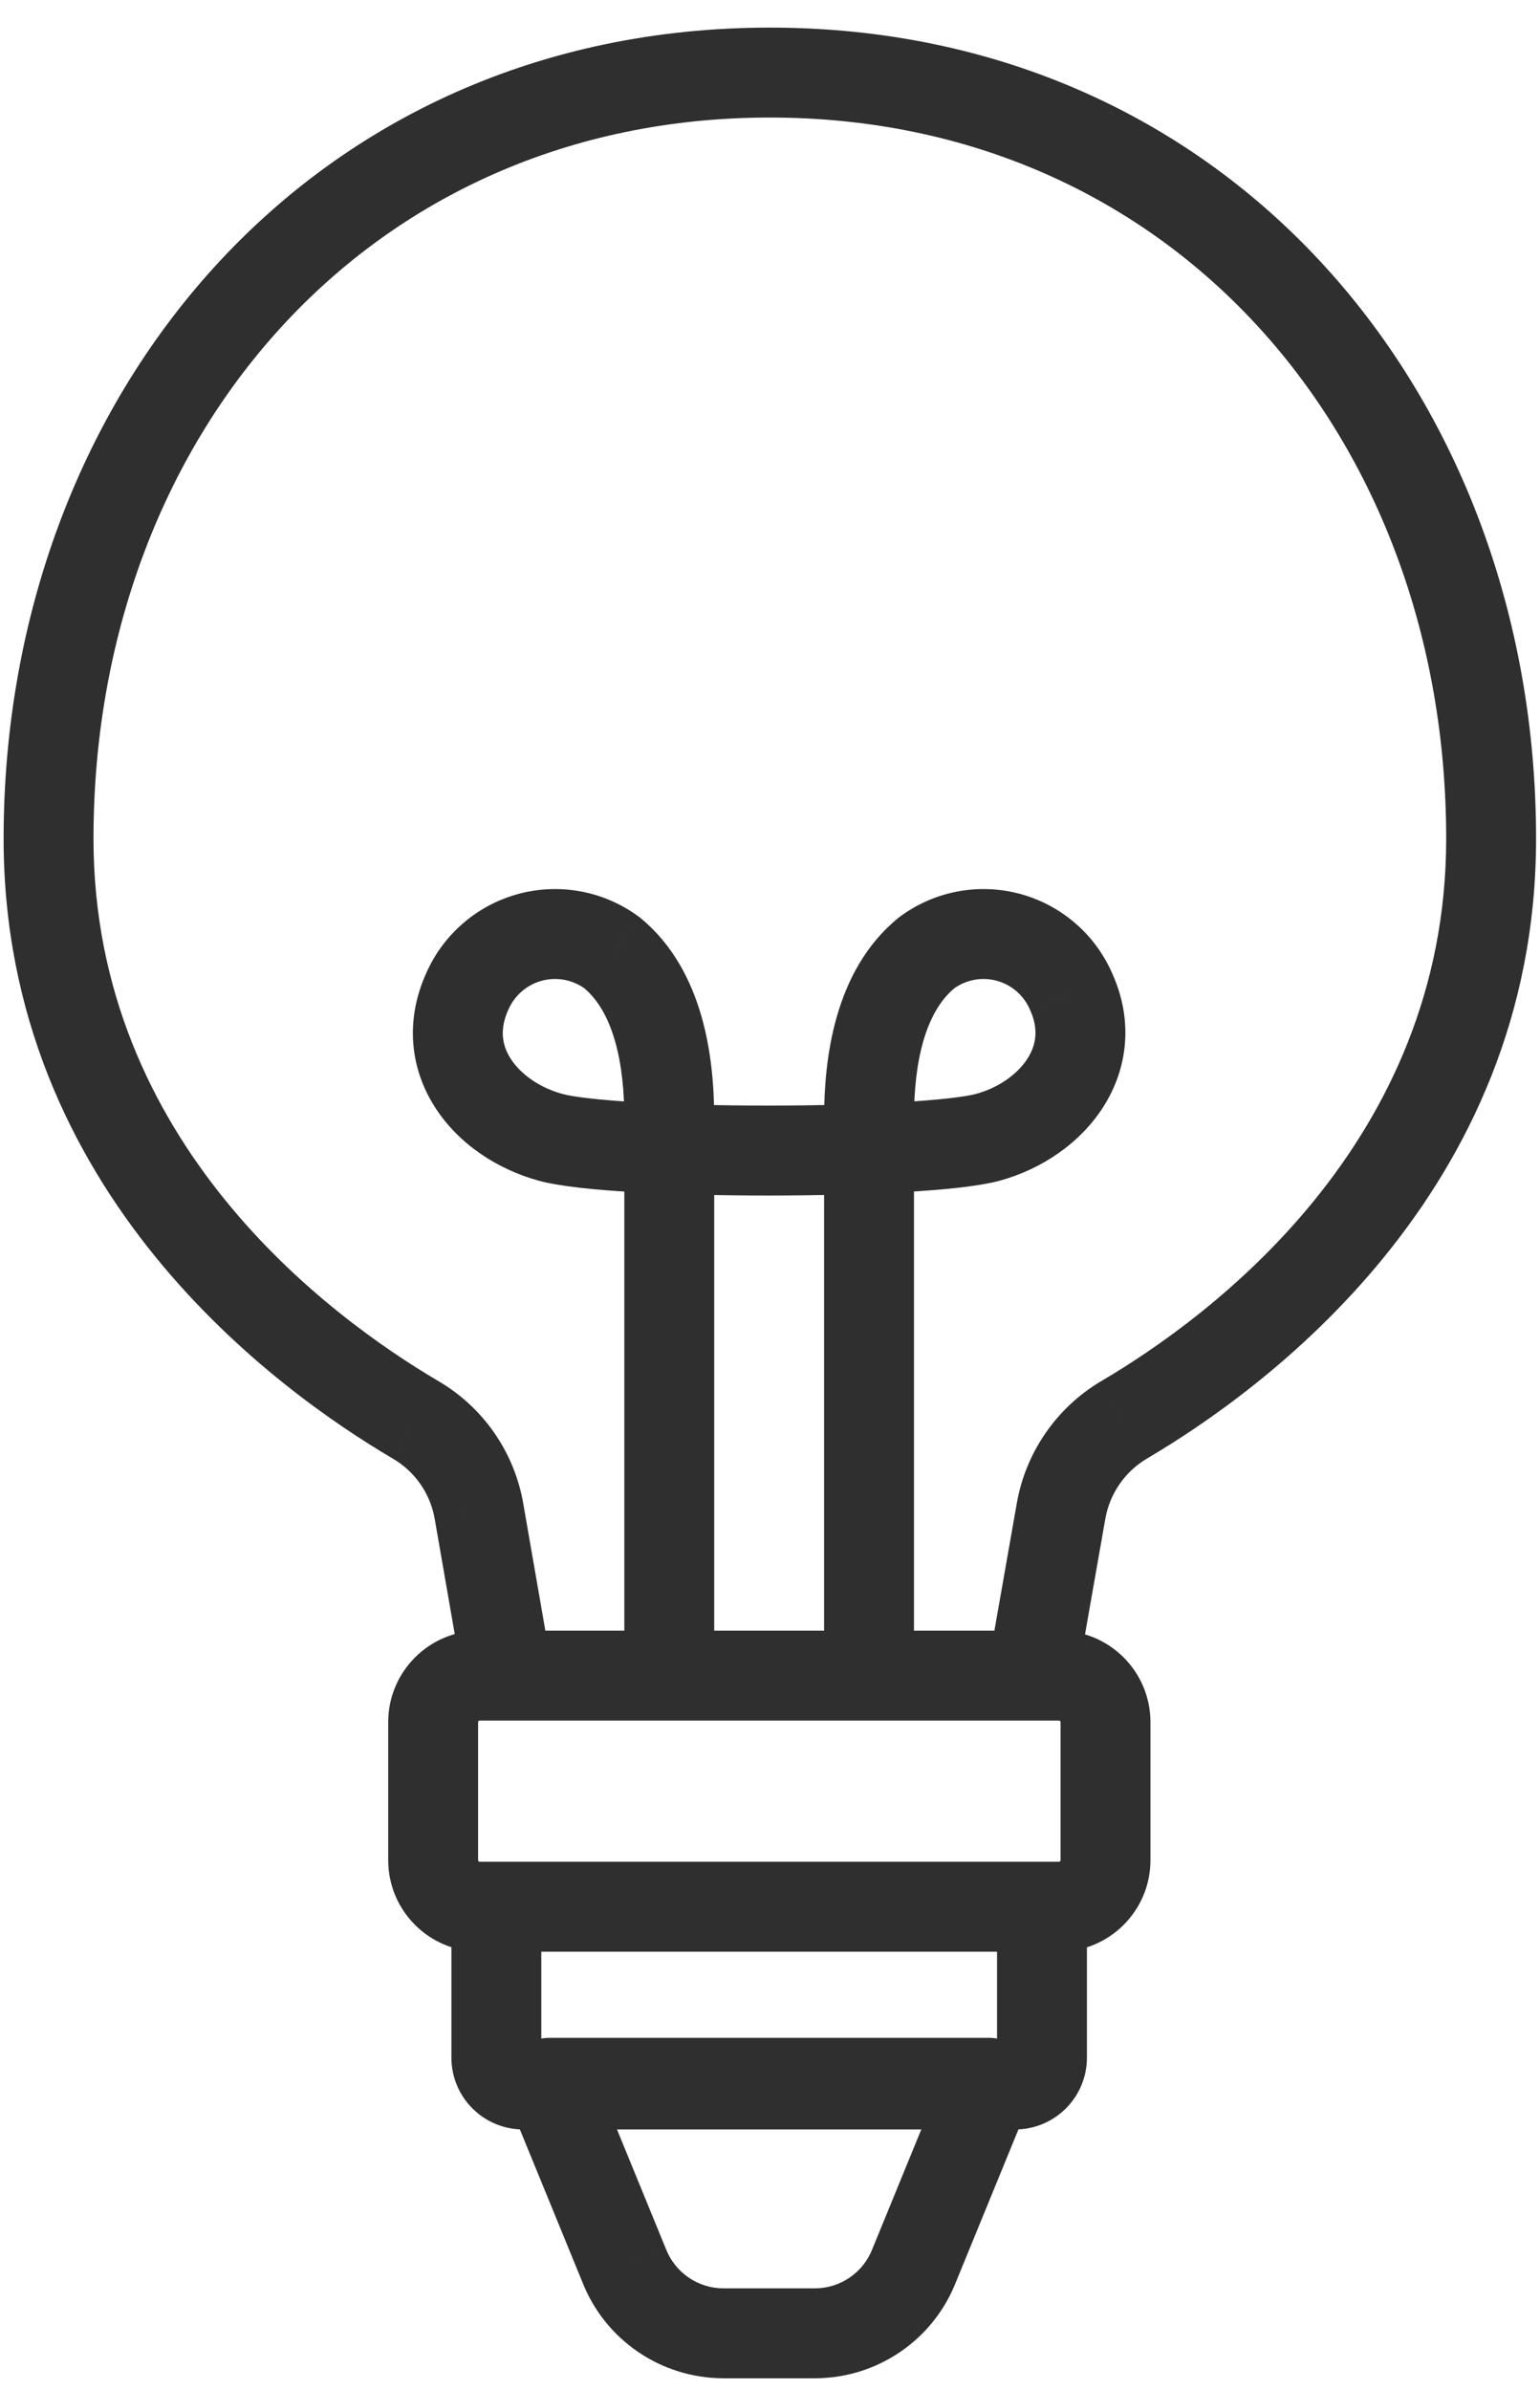 <svg width="49" height="76" viewBox="0 0 49 76" fill="none" xmlns="http://www.w3.org/2000/svg">
<path d="M15.793 60.639V59.209C15.003 59.209 14.363 59.85 14.363 60.639H15.793ZM33.154 60.639H34.584C34.584 59.85 33.943 59.209 33.154 59.209V60.639ZM33.154 65.439H34.584H33.154ZM32.3 66.293V67.723V66.293ZM16.647 66.293V67.723V66.293ZM15.793 65.439H17.223H15.793ZM25.943 74.206V75.636L25.95 75.636L25.943 74.206ZM23.003 74.206L22.996 75.636H23.003V74.206ZM19.857 72.044L21.19 71.525C21.187 71.517 21.184 71.51 21.18 71.502L19.857 72.044ZM17.479 66.239V64.809C17.002 64.809 16.557 65.046 16.291 65.442C16.026 65.838 15.975 66.34 16.156 66.781L17.479 66.239ZM31.467 66.239L32.79 66.781C32.971 66.34 32.92 65.838 32.655 65.442C32.389 65.046 31.944 64.809 31.467 64.809V66.239ZM29.089 72.044L27.766 71.502C27.763 71.51 27.759 71.517 27.757 71.525L29.089 72.044ZM31.432 53.041C31.295 53.819 31.815 54.56 32.592 54.697C33.37 54.834 34.112 54.314 34.249 53.536L31.432 53.041ZM33.759 48.067L35.167 48.315L35.168 48.31L33.759 48.067ZM35.759 45.159L35.034 43.927L35.028 43.93L35.759 45.159ZM13.231 45.159L12.506 46.392L12.507 46.393L13.231 45.159ZM15.242 48.067L13.832 48.309L13.833 48.312L15.242 48.067ZM14.741 53.534C14.876 54.312 15.617 54.833 16.395 54.697C17.173 54.562 17.694 53.822 17.558 53.044L14.741 53.534ZM26.221 53.289C26.221 54.078 26.862 54.719 27.651 54.719C28.441 54.719 29.081 54.078 29.081 53.289H26.221ZM29.478 30.306L28.624 29.16C28.606 29.173 28.589 29.187 28.572 29.201L29.478 30.306ZM34.073 31.517L32.764 32.094C32.767 32.101 32.77 32.108 32.773 32.115L34.073 31.517ZM14.874 31.517L16.174 32.112C16.177 32.107 16.179 32.102 16.181 32.097L14.874 31.517ZM19.479 30.306L20.39 29.204C20.371 29.188 20.352 29.173 20.332 29.159L19.479 30.306ZM19.865 53.289C19.865 54.078 20.505 54.719 21.295 54.719C22.085 54.719 22.725 54.078 22.725 53.289H19.865ZM15.263 54.719H33.694V51.859H15.263V54.719ZM33.694 54.719C33.722 54.719 33.745 54.741 33.745 54.77H36.605C36.605 53.162 35.302 51.859 33.694 51.859V54.719ZM33.745 54.77V59.158H36.605V54.77H33.745ZM33.745 59.158C33.745 59.187 33.722 59.209 33.694 59.209V62.069C35.302 62.069 36.605 60.766 36.605 59.158H33.745ZM33.694 59.209H15.263V62.069H33.694V59.209ZM15.263 59.209C15.235 59.209 15.212 59.187 15.212 59.158H12.352C12.352 60.766 13.655 62.069 15.263 62.069V59.209ZM15.212 59.158V54.77H12.352V59.158H15.212ZM15.212 54.77C15.212 54.741 15.235 54.719 15.263 54.719V51.859C13.655 51.859 12.352 53.162 12.352 54.77H15.212ZM15.793 62.069H33.154V59.209H15.793V62.069ZM31.724 60.639V65.439H34.584V60.639H31.724ZM31.724 65.439C31.724 65.286 31.784 65.14 31.892 65.032L33.915 67.054C34.343 66.626 34.584 66.045 34.584 65.439H31.724ZM31.892 65.032C32 64.924 32.147 64.863 32.3 64.863V67.723C32.905 67.723 33.486 67.482 33.915 67.054L31.892 65.032ZM32.3 64.863H16.647V67.723H32.3V64.863ZM16.647 64.863C16.799 64.863 16.946 64.924 17.054 65.032L15.032 67.054C15.46 67.482 16.041 67.723 16.647 67.723V64.863ZM17.054 65.032C17.162 65.14 17.223 65.286 17.223 65.439H14.363C14.363 66.045 14.603 66.626 15.032 67.054L17.054 65.032ZM17.223 65.439V60.639H14.363V65.439H17.223ZM25.943 72.776H23.003V75.636H25.943V72.776ZM23.01 72.776C22.616 72.774 22.232 72.654 21.907 72.43L20.287 74.787C21.085 75.335 22.028 75.631 22.996 75.636L23.01 72.776ZM21.907 72.43C21.583 72.207 21.333 71.892 21.19 71.525L18.525 72.563C18.876 73.465 19.49 74.24 20.287 74.787L21.907 72.43ZM21.18 71.502L18.802 65.697L16.156 66.781L18.534 72.586L21.18 71.502ZM17.479 67.669H31.467V64.809H17.479V67.669ZM30.144 65.697L27.766 71.502L30.412 72.586L32.79 66.781L30.144 65.697ZM27.757 71.525C27.614 71.892 27.363 72.207 27.039 72.43L28.659 74.787C29.456 74.24 30.07 73.465 30.421 72.563L27.757 71.525ZM27.039 72.43C26.714 72.654 26.33 72.774 25.936 72.776L25.95 75.636C26.918 75.631 27.861 75.335 28.659 74.787L27.039 72.43ZM34.249 53.536L35.167 48.315L32.351 47.819L31.432 53.041L34.249 53.536ZM35.168 48.31C35.237 47.913 35.39 47.536 35.618 47.204L33.262 45.584C32.8 46.256 32.488 47.02 32.35 47.825L35.168 48.31ZM35.618 47.204C35.846 46.873 36.144 46.594 36.49 46.389L35.028 43.93C34.327 44.347 33.724 44.911 33.262 45.584L35.618 47.204ZM36.484 46.392C40.138 44.244 48.875 37.971 48.875 26.674H46.015C46.015 36.349 38.514 41.881 35.034 43.927L36.484 46.392ZM48.875 26.674C48.875 12.575 39.124 0.878 24.495 0.878V3.738C37.302 3.738 46.015 13.9 46.015 26.674H48.875ZM24.495 0.878C9.877 0.878 0.115 12.574 0.115 26.674H2.975C2.975 13.9 11.698 3.738 24.495 3.738V0.878ZM0.115 26.674C0.115 37.971 8.852 44.244 12.506 46.392L13.956 43.927C10.476 41.881 2.975 36.349 2.975 26.674H0.115ZM12.507 46.393C12.854 46.596 13.152 46.873 13.381 47.205L15.734 45.578C15.268 44.904 14.661 44.341 13.955 43.926L12.507 46.393ZM13.381 47.205C13.61 47.535 13.764 47.913 13.832 48.309L16.651 47.825C16.512 47.019 16.199 46.251 15.734 45.578L13.381 47.205ZM13.833 48.312L14.741 53.534L17.558 53.044L16.65 47.822L13.833 48.312ZM29.081 53.289V35.582H26.221V53.289H29.081ZM29.081 35.582C29.081 33.793 29.432 32.194 30.385 31.412L28.572 29.201C26.519 30.884 26.221 33.738 26.221 35.582H29.081ZM30.333 31.453C30.526 31.309 30.75 31.21 30.987 31.164L30.444 28.356C29.784 28.484 29.163 28.759 28.624 29.16L30.333 31.453ZM30.987 31.164C31.225 31.118 31.469 31.126 31.703 31.188L32.431 28.422C31.782 28.251 31.103 28.229 30.444 28.356L30.987 31.164ZM31.703 31.188C31.936 31.249 32.153 31.363 32.337 31.52L34.194 29.345C33.683 28.909 33.081 28.593 32.431 28.422L31.703 31.188ZM32.337 31.52C32.521 31.677 32.667 31.873 32.764 32.094L35.381 30.94C35.11 30.326 34.705 29.78 34.194 29.345L32.337 31.52ZM32.773 32.115C33.055 32.727 32.97 33.234 32.691 33.669C32.38 34.153 31.792 34.586 31.064 34.787L31.827 37.544C33.132 37.183 34.354 36.373 35.098 35.213C35.873 34.006 36.084 32.469 35.372 30.92L32.773 32.115ZM31.064 34.787C30.726 34.881 29.878 34.983 28.617 35.056C27.408 35.125 25.949 35.16 24.481 35.161C23.013 35.162 21.553 35.127 20.342 35.059C19.078 34.987 18.227 34.884 17.885 34.788L17.117 37.543C17.801 37.734 18.953 37.844 20.179 37.914C21.458 37.987 22.975 38.022 24.482 38.021C25.99 38.02 27.505 37.984 28.78 37.911C30.003 37.841 31.15 37.731 31.827 37.544L31.064 34.787ZM17.885 34.788C17.14 34.58 16.554 34.147 16.249 33.67C15.976 33.244 15.888 32.739 16.174 32.112L13.574 30.922C12.866 32.469 13.064 34.001 13.84 35.212C14.583 36.374 15.808 37.178 17.117 37.543L17.885 34.788ZM16.181 32.097C16.28 31.875 16.427 31.678 16.612 31.521L14.758 29.343C14.246 29.778 13.839 30.323 13.567 30.937L16.181 32.097ZM16.612 31.521C16.796 31.363 17.014 31.25 17.249 31.188L16.522 28.422C15.872 28.593 15.269 28.907 14.758 29.343L16.612 31.521ZM17.249 31.188C17.484 31.126 17.73 31.118 17.968 31.164L18.511 28.356C17.851 28.229 17.172 28.251 16.522 28.422L17.249 31.188ZM17.968 31.164C18.206 31.21 18.431 31.309 18.626 31.454L20.332 29.159C19.793 28.758 19.171 28.484 18.511 28.356L17.968 31.164ZM18.568 31.409C19.021 31.783 19.354 32.355 19.571 33.117C19.789 33.881 19.865 34.746 19.865 35.582H22.725C22.725 34.601 22.639 33.445 22.322 32.333C22.004 31.22 21.429 30.062 20.39 29.204L18.568 31.409ZM19.865 35.582V53.289H22.725V35.582H19.865Z" fill="#2F2F2F"/>
</svg>
